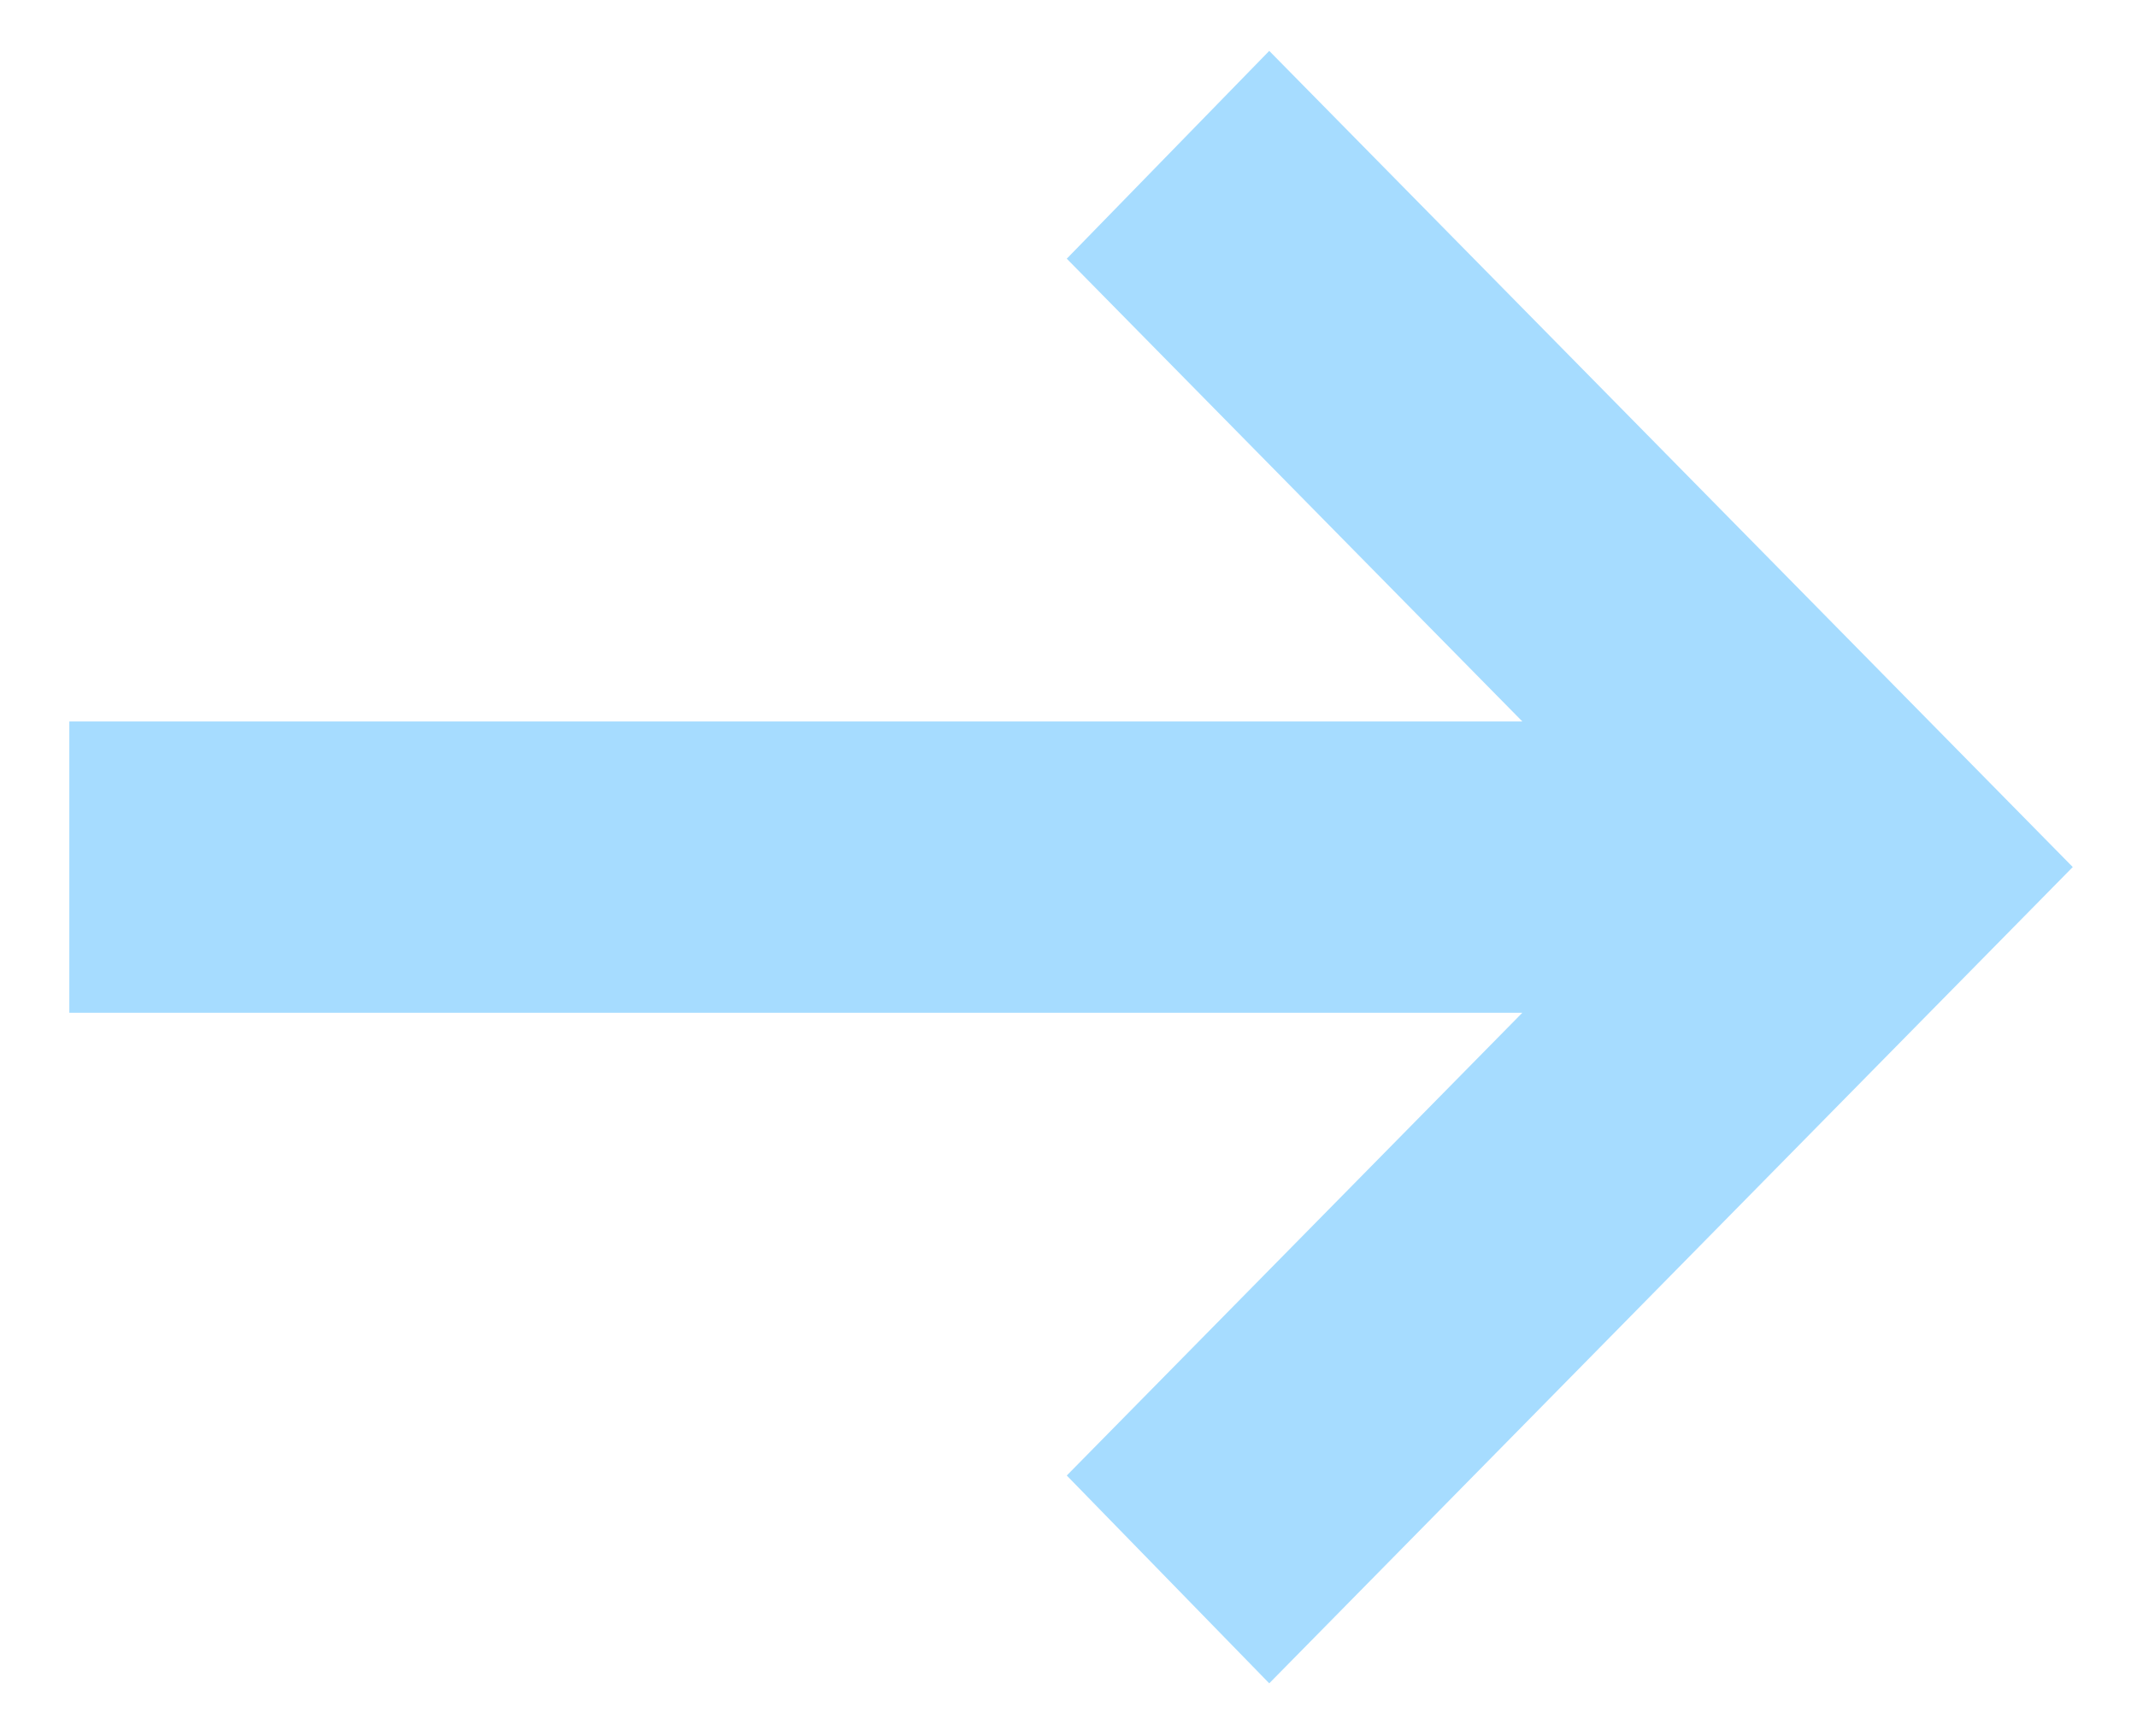<svg viewBox="0 0 16 13" xmlns="http://www.w3.org/2000/svg"><path d="m14.13 7.977-1.556-1.516-3.465 3.411v-10.879h-2.181v10.879l-3.465-3.411-1.556 1.516 6.111 6.016z" fill="#a6dcff" fill-rule="evenodd" transform="matrix(0 1 1 0 1.526 -1.526)"/></svg>